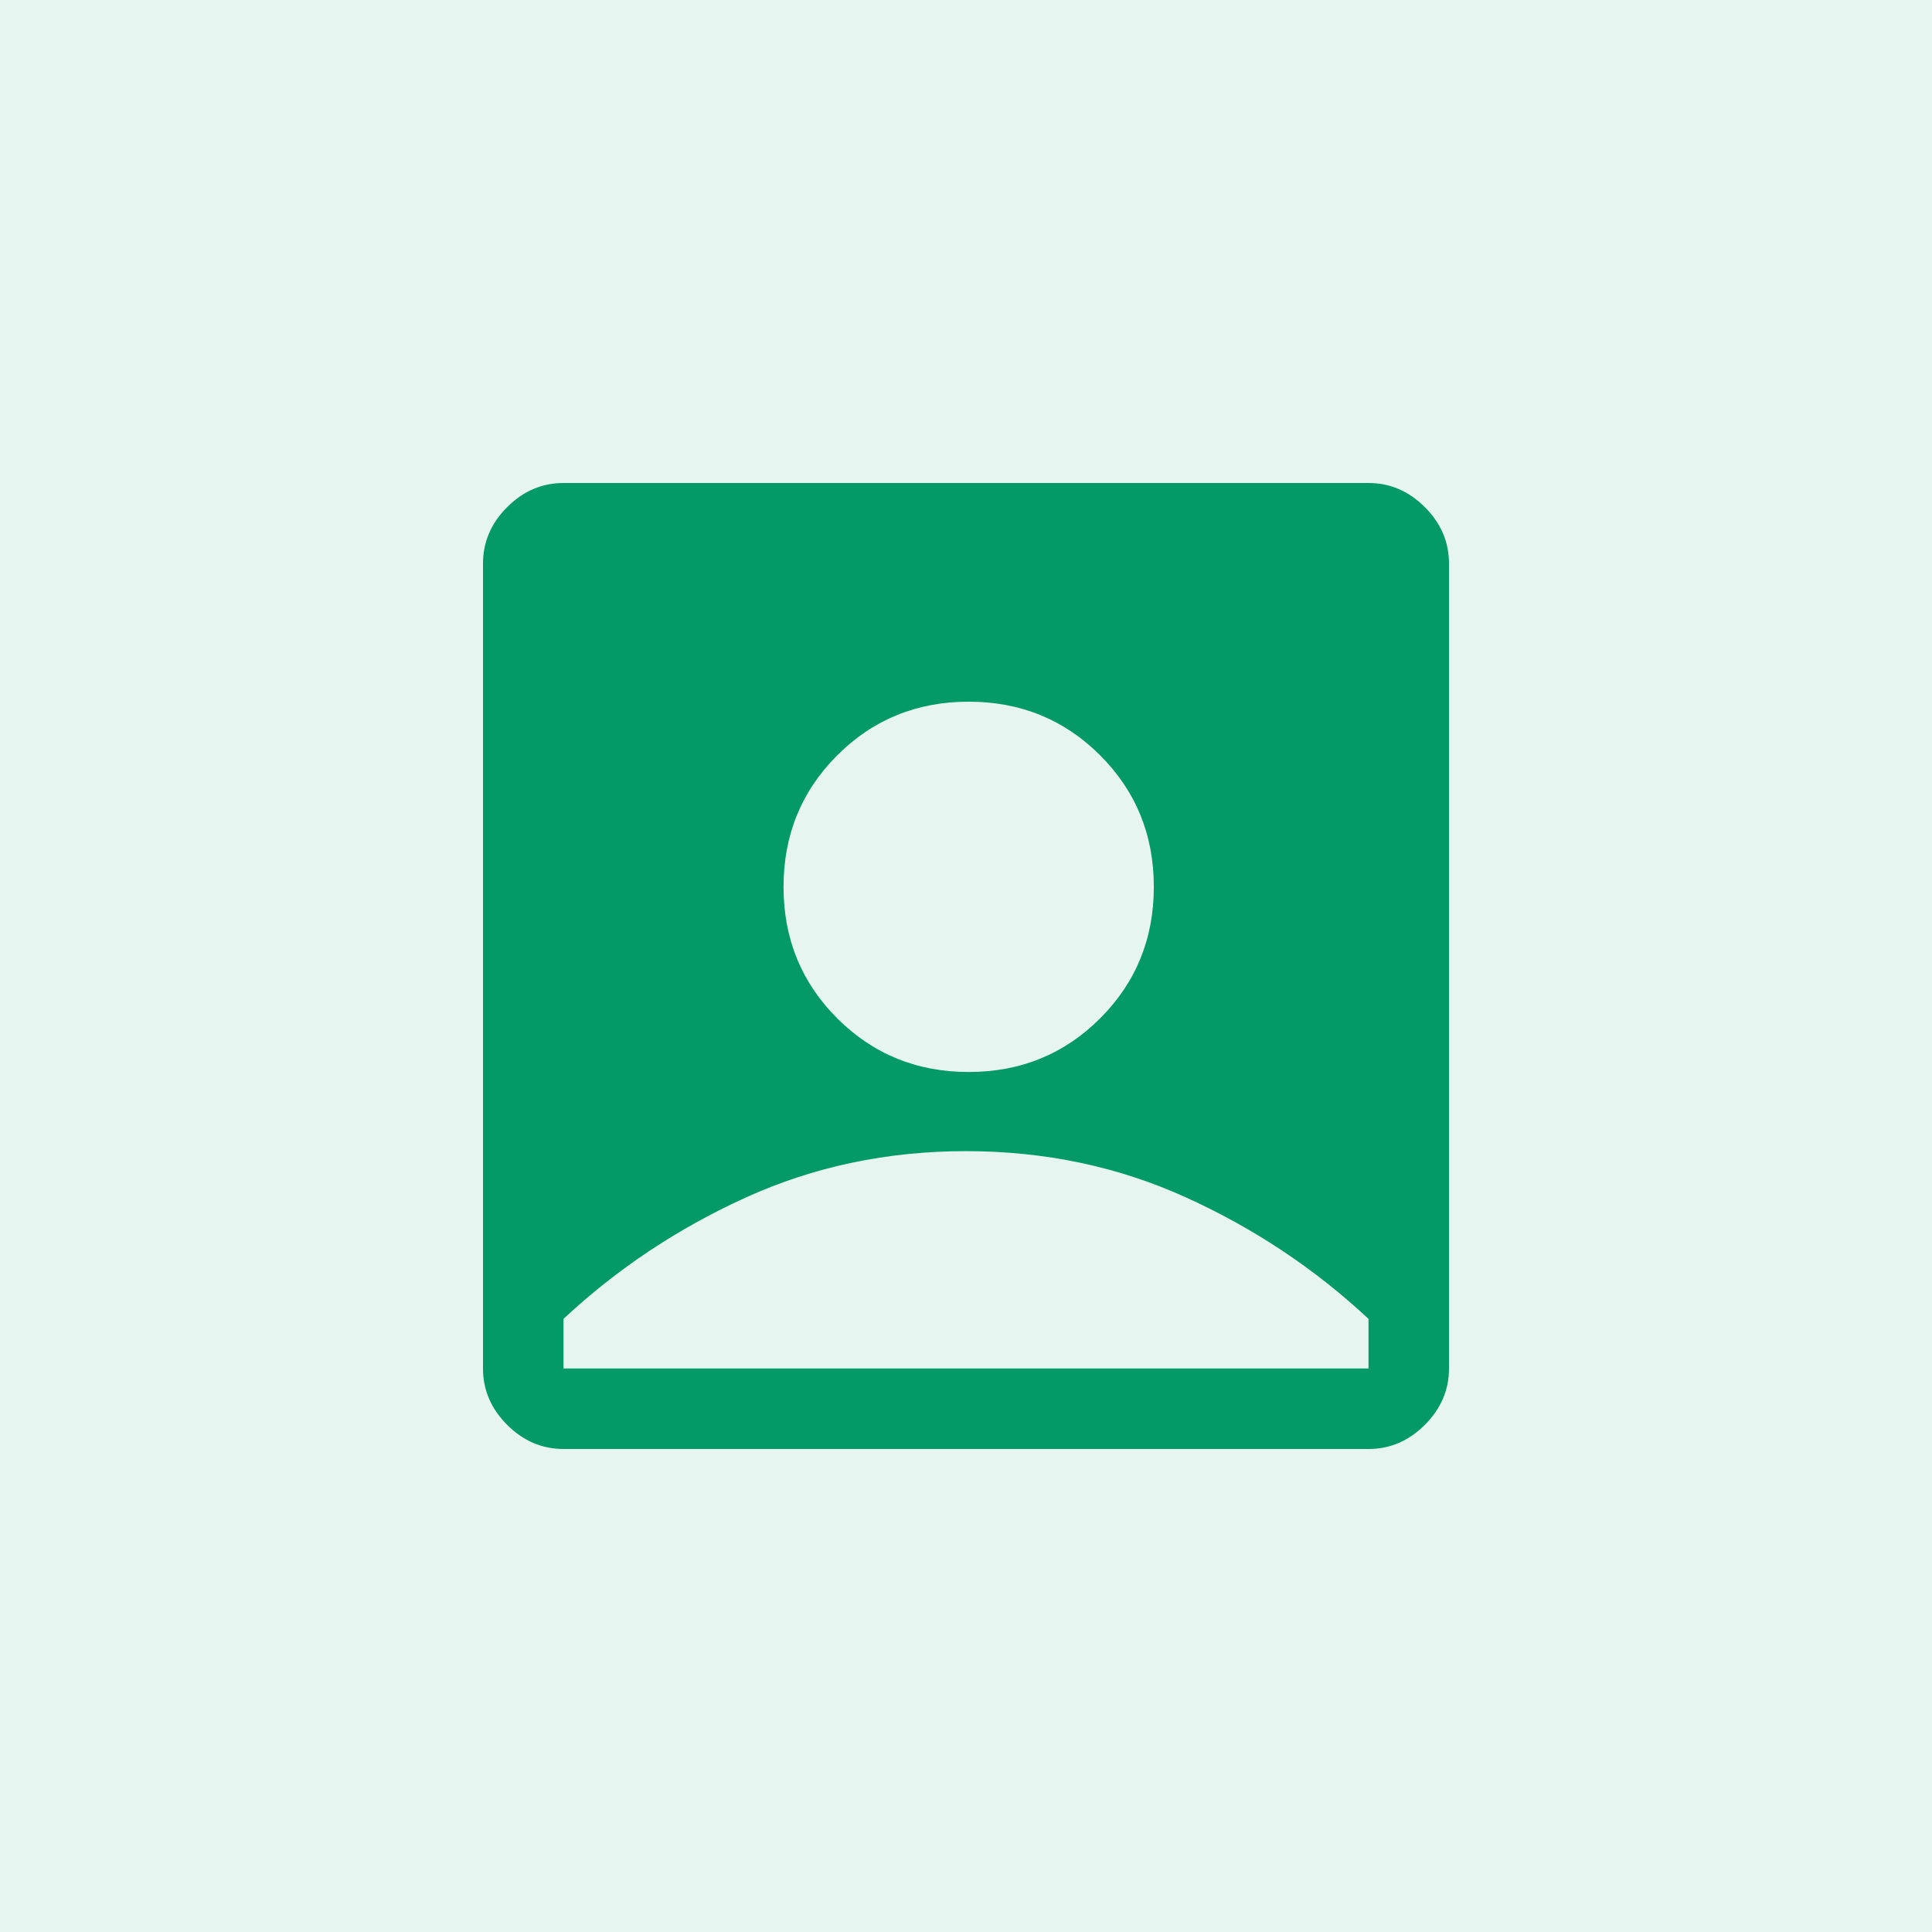 <svg width="72" height="72" viewBox="0 0 72 72" fill="none" xmlns="http://www.w3.org/2000/svg">
<g clip-path="url(#clip0_2321_40)">
<rect width="72" height="72" fill="#039A68" fill-opacity="0.1"/>
<path d="M36.1 39.95C38.033 39.95 39.667 39.283 41 37.95C42.333 36.617 43 34.983 43 33.05C43 31.117 42.333 29.483 41 28.15C39.667 26.817 38.033 26.15 36.1 26.15C34.167 26.15 32.533 26.817 31.2 28.15C29.867 29.483 29.2 31.117 29.2 33.05C29.2 34.983 29.867 36.617 31.2 37.95C32.533 39.283 34.167 39.95 36.1 39.95ZM21 54C20.2 54 19.5 53.7 18.9 53.1C18.3 52.5 18 51.8 18 51V21C18 20.2 18.3 19.5 18.9 18.9C19.5 18.3 20.2 18 21 18H51C51.8 18 52.5 18.3 53.1 18.9C53.7 19.5 54 20.2 54 21V51C54 51.8 53.7 52.5 53.1 53.1C52.5 53.7 51.8 54 51 54H21ZM21 51H51V49.15C49 47.283 46.733 45.775 44.2 44.625C41.667 43.475 38.933 42.9 36 42.9C33.067 42.9 30.333 43.475 27.8 44.625C25.267 45.775 23 47.283 21 49.15V51Z" fill="#039A68"/>
</g>
<defs>
<clipPath id="clip0_2321_40">
<rect width="72" height="72" fill="white"/>
</clipPath>
</defs>
</svg>

